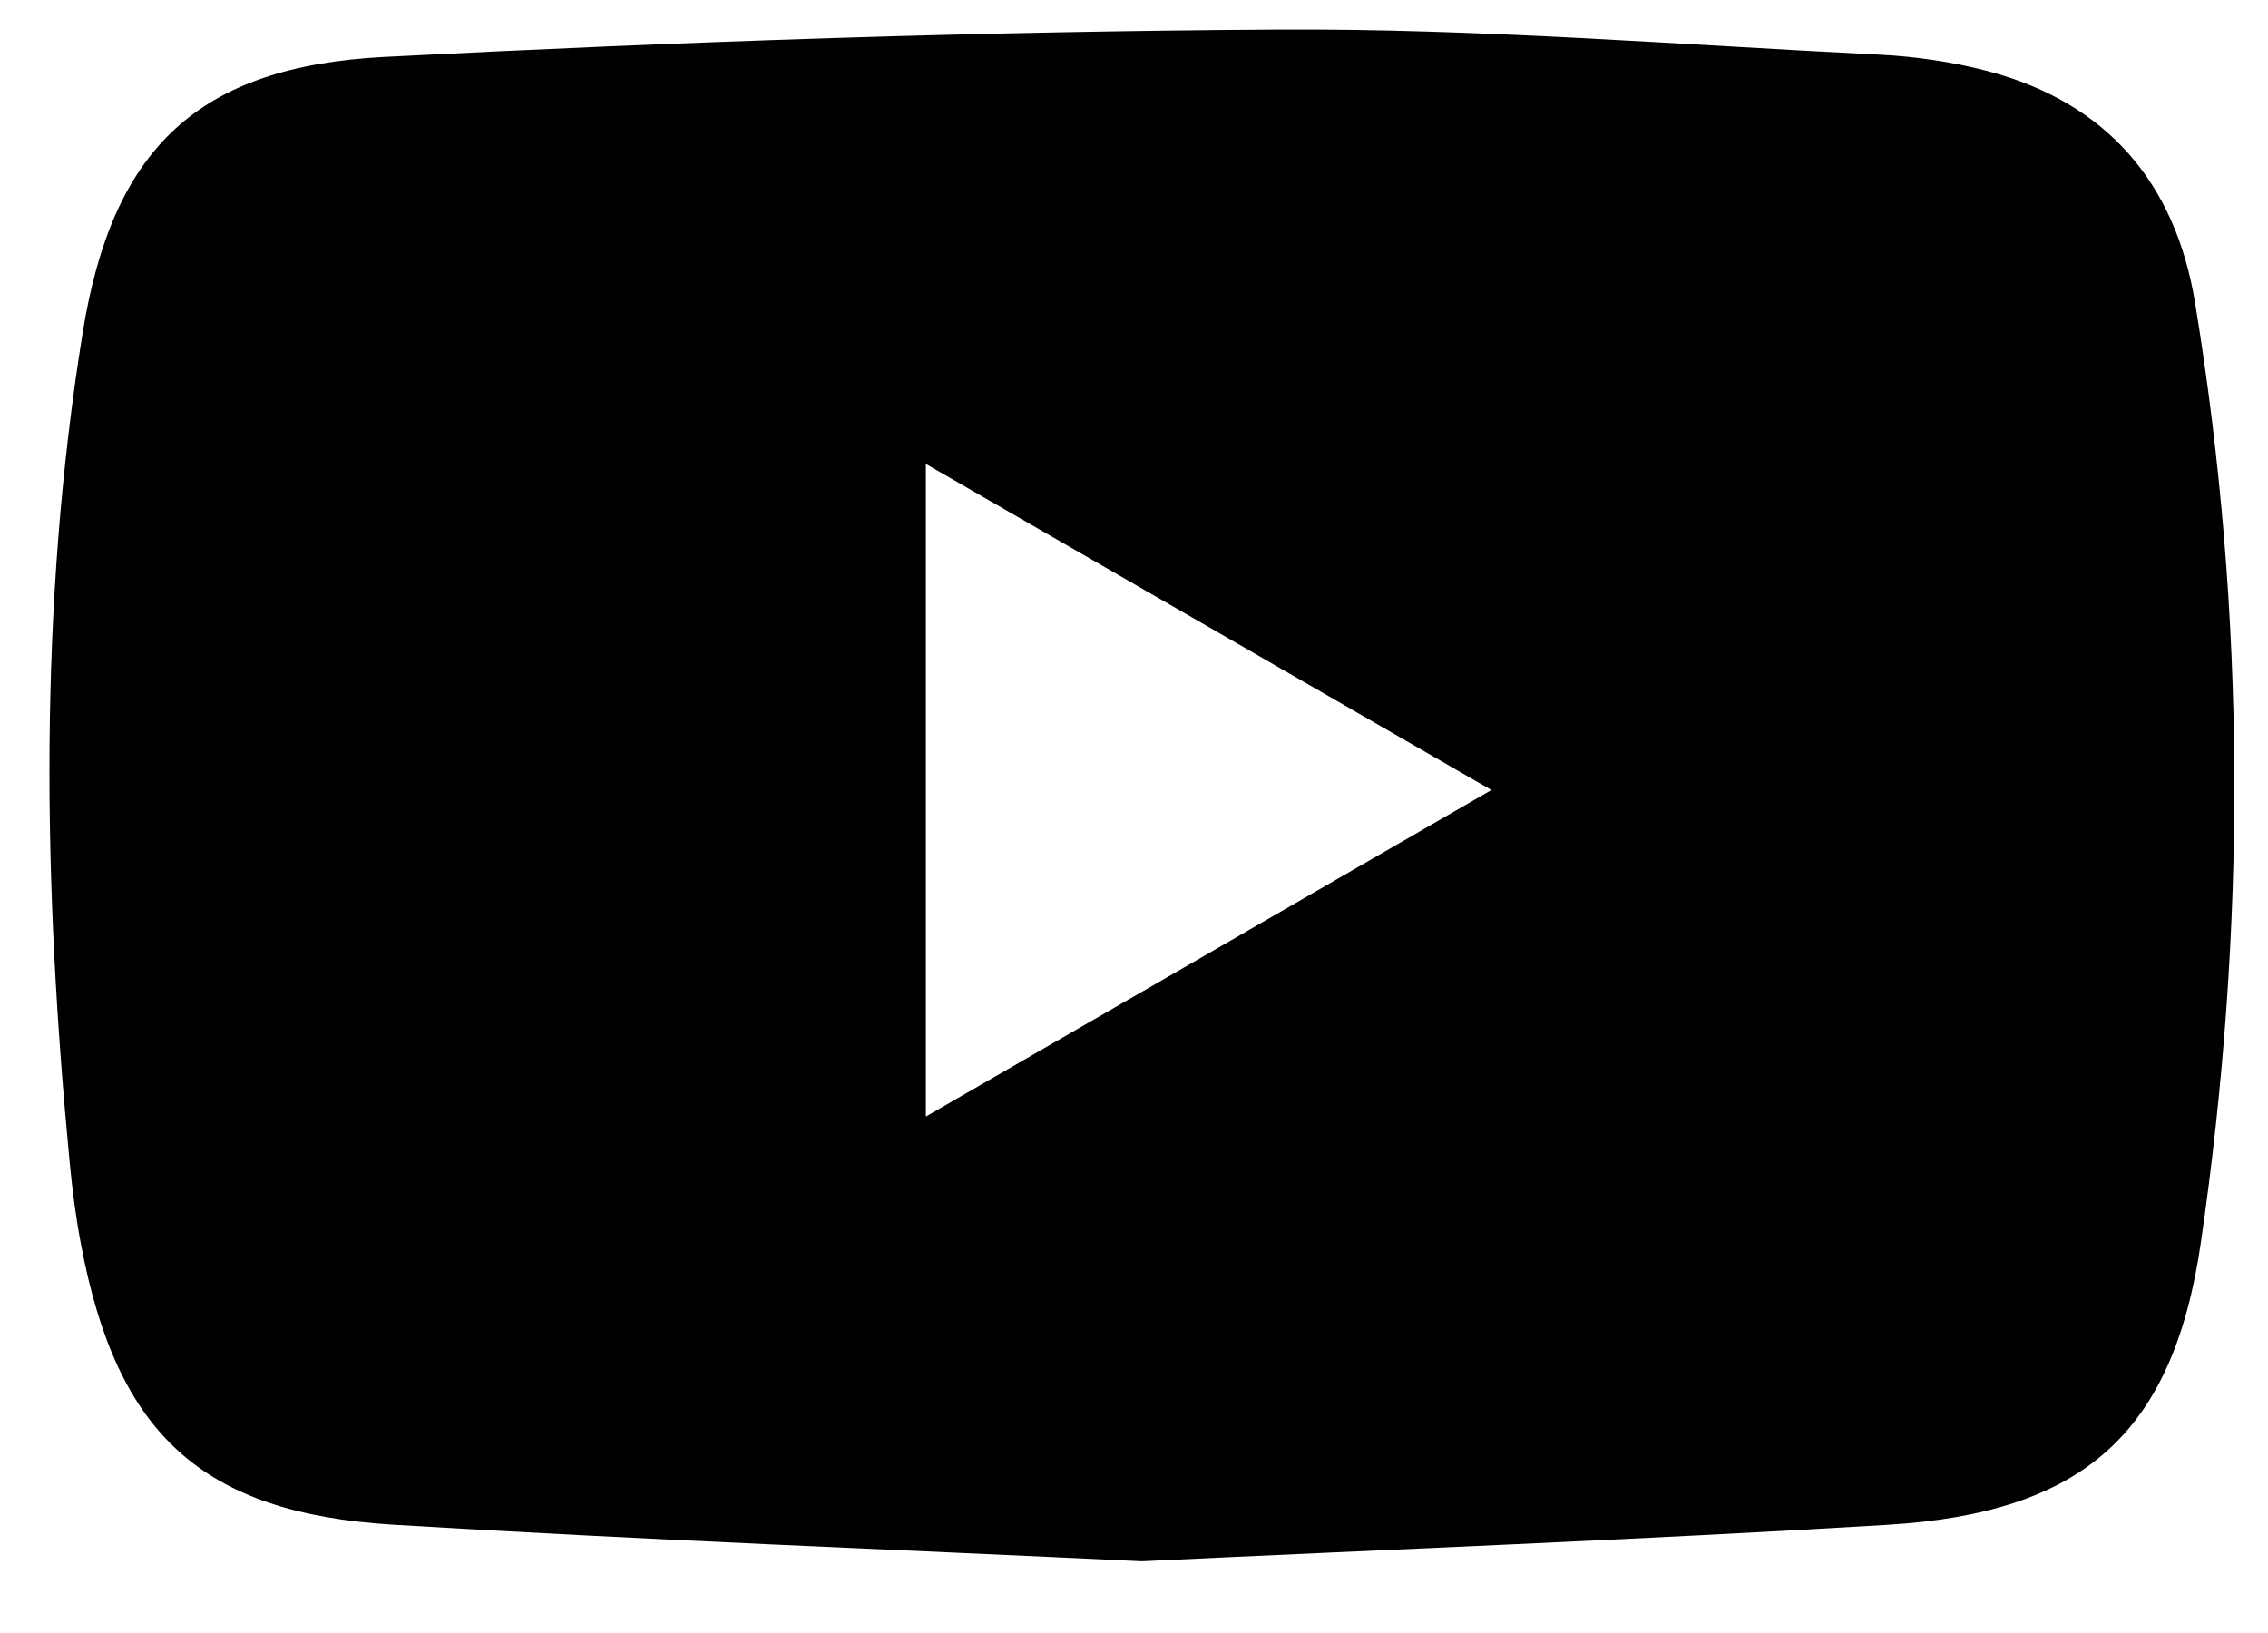 <?xml version="1.0" encoding="UTF-8"?>
<svg width="25px" height="18px" viewBox="0 0 25 18" version="1.1" xmlns="http://www.w3.org/2000/svg" xmlns:xlink="http://www.w3.org/1999/xlink">
    <title>youtube</title>
    <g id="Icons" stroke="none" stroke-width="1" fill="none" fill-rule="evenodd">
        <g id="Artboard" transform="translate(-207, -164)" fill="#000000">
            <path d="M217.206,176.307 C219.321,175.085 221.344,173.917 223.44,172.708 C221.329,171.492 219.301,170.322 217.206,169.114 L217.206,176.307 Z M219.586,181.209 C216.838,181.078 214.083,180.974 211.332,180.806 C209.22,180.677 208.288,179.803 207.894,177.723 C207.837,177.426 207.798,177.124 207.769,176.822 C207.475,173.764 207.421,170.704 207.912,167.663 C208.242,165.625 209.19,164.732 211.244,164.627 C214.522,164.458 217.805,164.345 221.087,164.326 C223.294,164.313 225.503,164.493 227.709,164.602 C228.111,164.622 228.519,164.681 228.908,164.783 C230.222,165.13 230.979,166.014 231.196,167.337 C231.762,170.784 231.763,174.246 231.26,177.696 C230.951,179.817 229.946,180.679 227.797,180.808 C225.066,180.973 222.331,181.078 219.586,181.209 L219.586,181.209 Z" id="youtube"></path>
        </g>
    </g>
</svg>